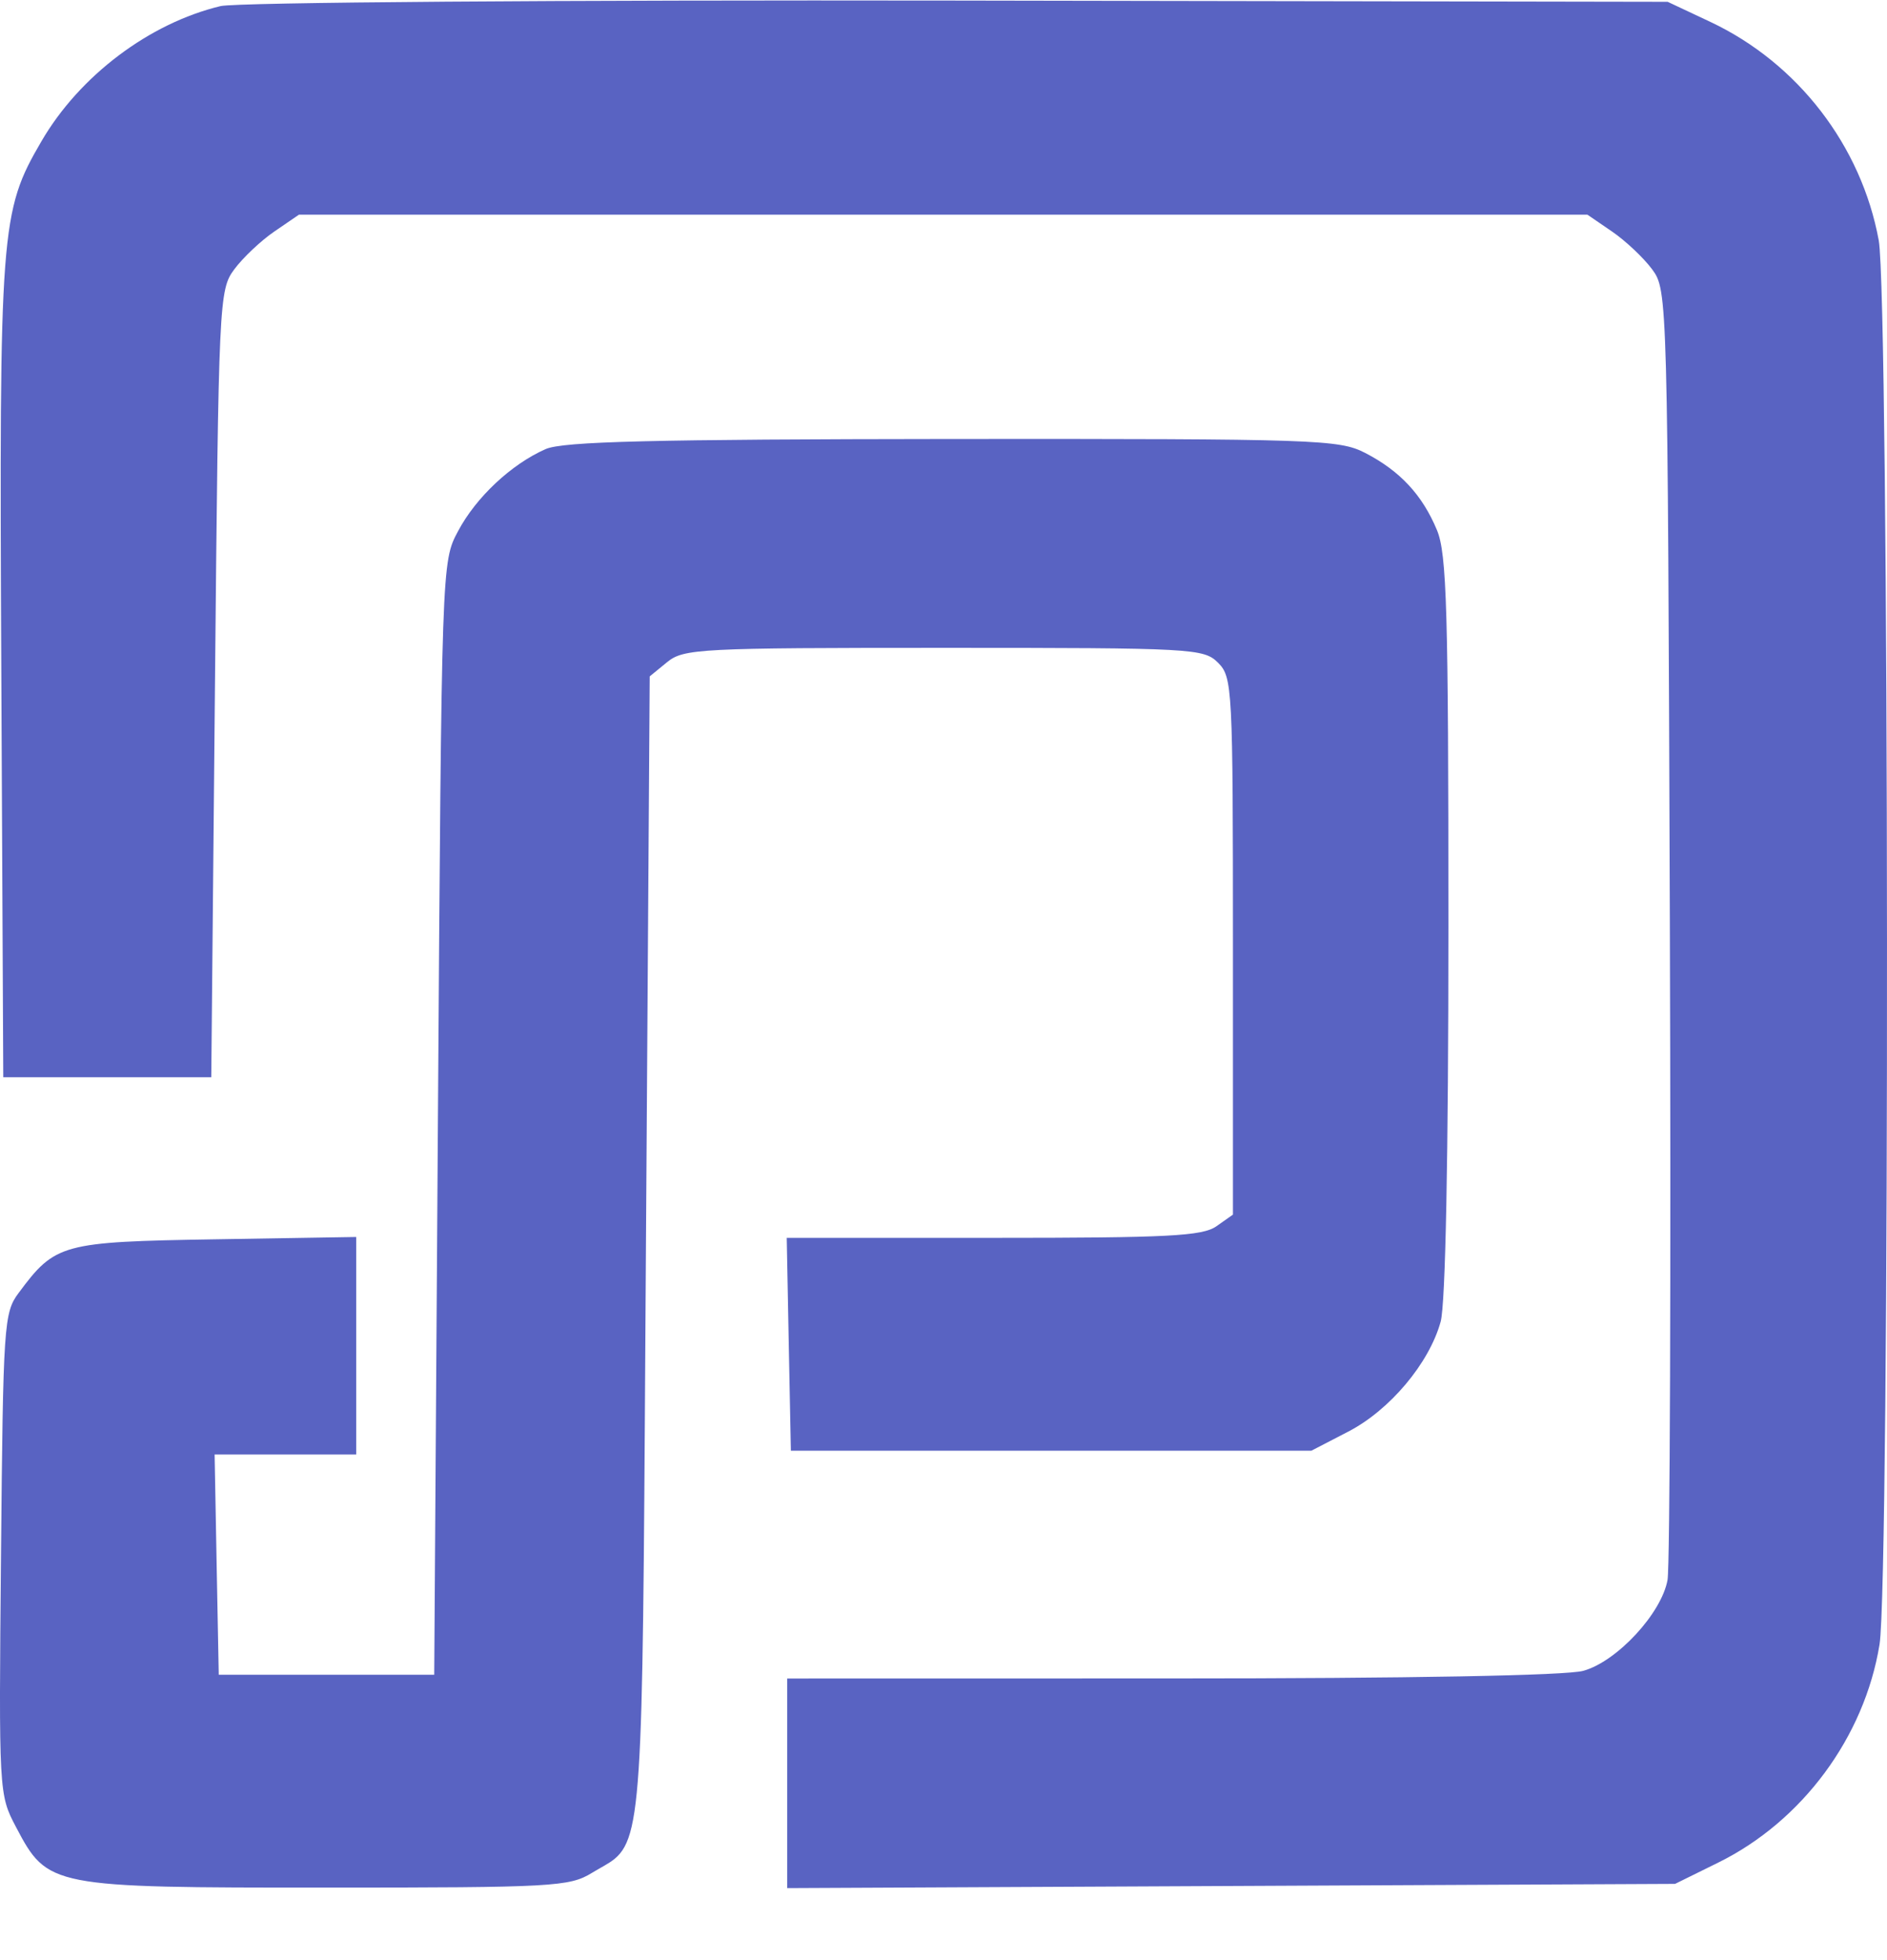 <svg width="26" height="27" viewBox="0 0 26 27" fill="none" xmlns="http://www.w3.org/2000/svg">
<path fill-rule="evenodd" clip-rule="evenodd" d="M0.571 1.946C1.096 1.044 2.057 0.32 3.039 0.084C3.254 0.032 7.718 -0.001 13.2 0.008L22.978 0.025L23.567 0.302C24.77 0.869 25.646 2.006 25.886 3.31C26.031 4.1 26.041 21.769 25.897 22.653C25.689 23.928 24.833 25.086 23.674 25.657L23.08 25.95L16.963 25.979L10.846 26.008V24.564V23.121L16.144 23.12C19.41 23.12 21.585 23.08 21.816 23.015C22.28 22.886 22.893 22.224 22.976 21.764C23.01 21.577 23.024 17.503 23.008 12.712C22.978 4.058 22.976 3.999 22.764 3.71C22.646 3.551 22.397 3.316 22.211 3.189L21.872 2.957H12.996H4.119L3.78 3.189C3.594 3.316 3.346 3.551 3.228 3.71C3.018 3.994 3.012 4.124 2.962 9.42L2.911 14.839H1.478H0.045L0.018 9.238C-0.011 3.138 0.006 2.914 0.571 1.946ZM6.311 7.317C6.56 6.848 7.046 6.394 7.518 6.186C7.758 6.081 8.987 6.051 13.128 6.047C18.143 6.044 18.451 6.054 18.81 6.239C19.29 6.487 19.597 6.817 19.799 7.302C19.935 7.628 19.957 8.408 19.957 12.753C19.957 15.928 19.917 17.966 19.85 18.206C19.692 18.779 19.149 19.424 18.577 19.72L18.069 19.983H14.483H10.897L10.868 18.517L10.84 17.051H13.687C16.098 17.051 16.568 17.027 16.761 16.891L16.988 16.731V13.033C16.988 9.473 16.981 9.328 16.784 9.13C16.587 8.932 16.442 8.924 13.007 8.924C9.643 8.924 9.421 8.935 9.193 9.12L8.952 9.317L8.9 17.175C8.853 24.403 8.879 25.265 8.471 25.603C8.385 25.674 8.281 25.722 8.153 25.8C7.846 25.988 7.616 26.001 4.496 26.001C0.692 26.002 0.657 25.995 0.221 25.168C-0.016 24.718 -0.017 24.7 0.014 21.405C0.043 18.247 0.054 18.081 0.256 17.811C0.762 17.129 0.849 17.106 2.97 17.071L4.908 17.039V18.537V20.035H3.932H2.957L2.985 21.552L3.014 23.069H4.498H5.983L6.034 15.405C6.085 7.747 6.085 7.74 6.311 7.317Z" fill="#5963C2"/>
</svg>
